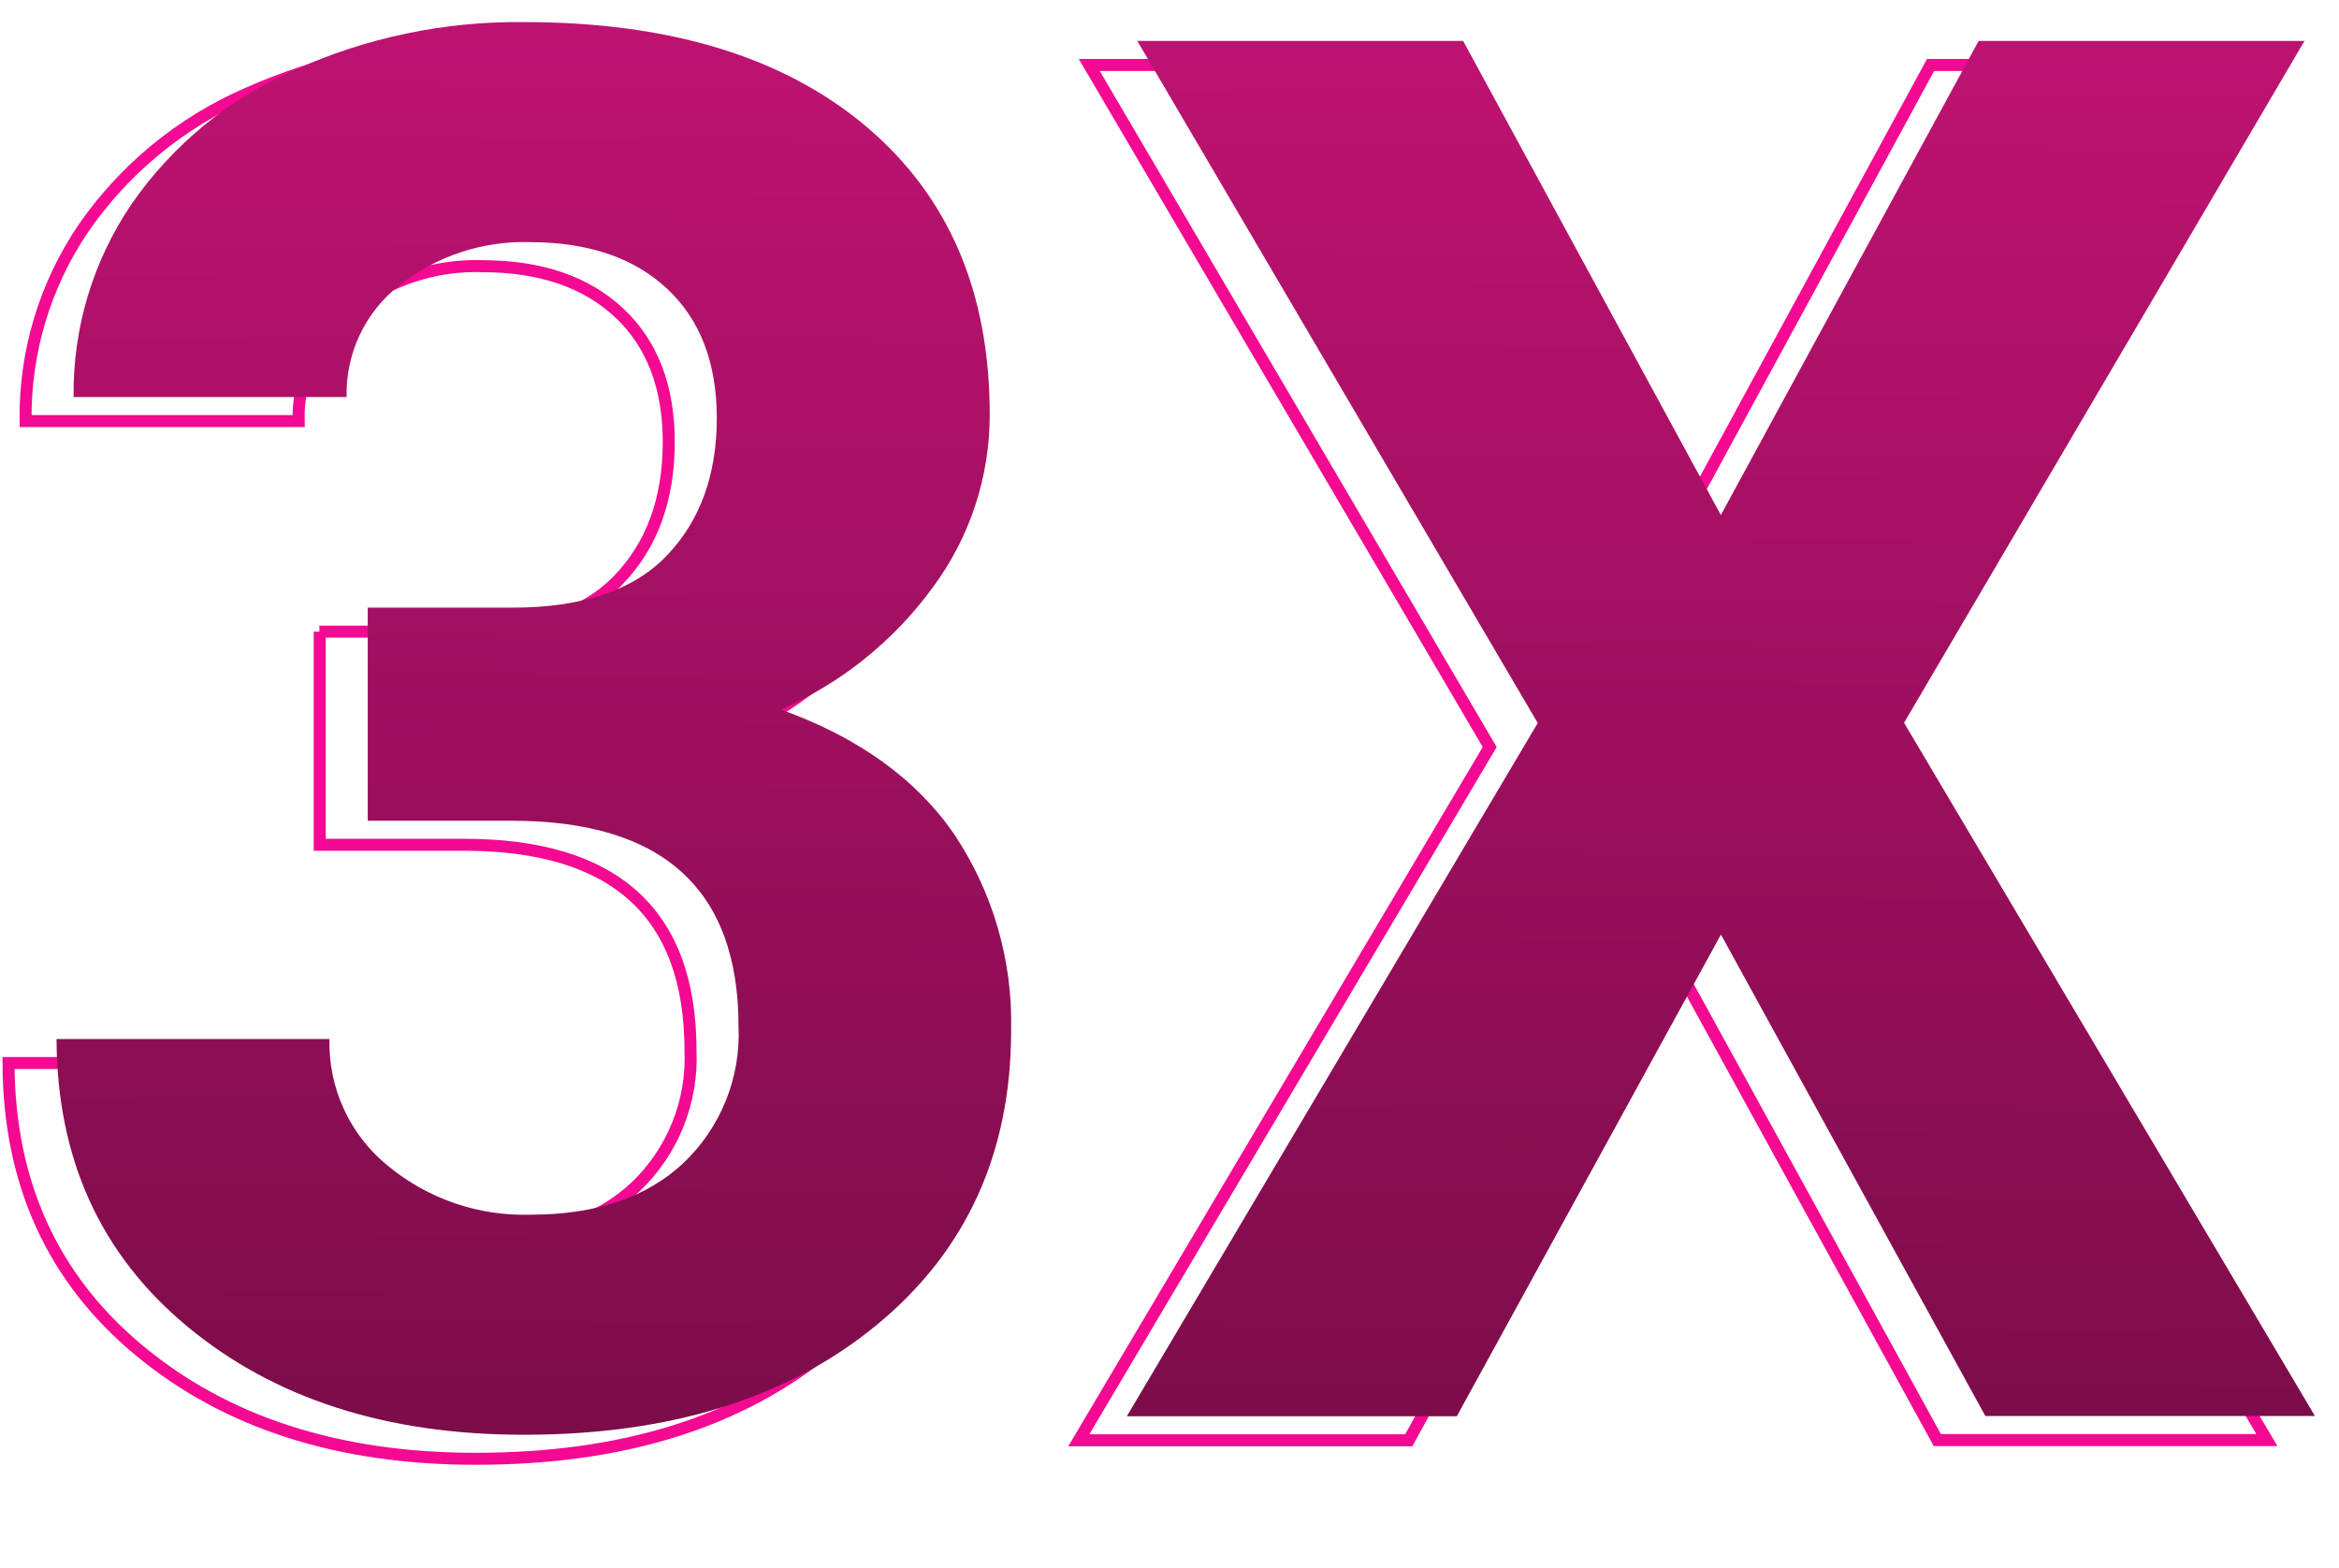 <svg width="88" height="59" viewBox="0 0 88 59" fill="none" xmlns="http://www.w3.org/2000/svg">
<g clip-path="url(#clip0_1180_19549)">
<g clip-path="url(#clip1_1180_19549)">
<g clip-path="url(#clip2_1180_19549)">
<path d="M12.016 23.765H17.486C20.094 23.765 22.025 23.113 23.278 21.809C24.53 20.506 25.158 18.783 25.161 16.642C25.161 14.561 24.539 12.937 23.296 11.772C22.052 10.606 20.341 10.021 18.164 10.015C16.379 9.954 14.63 10.527 13.226 11.632C12.588 12.129 12.075 12.768 11.729 13.5C11.383 14.231 11.214 15.033 11.234 15.842H0.962C0.928 13.252 1.691 10.715 3.148 8.574C4.681 6.363 6.796 4.621 9.26 3.541C11.977 2.315 14.93 1.698 17.911 1.734C23.383 1.734 27.672 3.043 30.776 5.66C33.881 8.277 35.432 11.891 35.429 16.502C35.434 18.858 34.673 21.152 33.261 23.038C31.8 25.033 29.838 26.607 27.574 27.601C30.486 28.646 32.659 30.209 34.092 32.29C35.551 34.474 36.298 37.055 36.233 39.68C36.233 44.273 34.557 47.956 31.206 50.73C27.854 53.503 23.418 54.889 17.897 54.886C12.736 54.886 8.519 53.531 5.249 50.82C1.978 48.11 0.335 44.502 0.32 39.996H10.588C10.565 40.904 10.75 41.806 11.129 42.631C11.508 43.456 12.071 44.184 12.775 44.758C14.286 46.01 16.202 46.667 18.164 46.605C20.603 46.605 22.516 45.959 23.901 44.667C24.594 44.01 25.139 43.211 25.497 42.325C25.855 41.439 26.02 40.486 25.979 39.531C25.979 34.366 23.136 31.784 17.45 31.784H12.029V23.765H12.016ZM62.936 20.283L72.634 2.444H84.894L69.829 28.098L85.287 54.181H72.887L62.94 36.066L53.002 54.19H40.588L56.047 28.107L40.981 2.444H53.241L62.936 20.283Z" stroke="#F30992" stroke-width="0.452" stroke-miterlimit="10"/>
<path d="M13.823 22.862H19.293C21.901 22.862 23.832 22.21 25.085 20.906C26.337 19.602 26.965 17.879 26.968 15.738C26.968 13.657 26.347 12.034 25.103 10.868C23.859 9.703 22.148 9.117 19.971 9.111C18.186 9.05 16.437 9.623 15.034 10.728C14.395 11.225 13.882 11.865 13.536 12.596C13.19 13.328 13.021 14.13 13.041 14.938H2.769C2.735 12.349 3.498 9.811 4.955 7.67C6.488 5.459 8.604 3.717 11.067 2.638C13.784 1.411 16.737 0.794 19.718 0.831C25.19 0.831 29.479 2.139 32.584 4.756C35.688 7.373 37.239 10.987 37.236 15.598C37.241 17.954 36.48 20.248 35.068 22.135C33.607 24.129 31.645 25.703 29.381 26.697C32.293 27.742 34.466 29.305 35.899 31.386C37.358 33.57 38.106 36.151 38.041 38.777C38.041 43.369 36.365 47.053 33.013 49.826C29.661 52.6 25.225 53.985 19.704 53.982C14.543 53.982 10.326 52.627 7.056 49.916C3.785 47.206 2.143 43.598 2.127 39.093H12.395C12.372 40.001 12.557 40.902 12.936 41.727C13.315 42.553 13.878 43.28 14.582 43.854C16.093 45.107 18.009 45.764 19.971 45.702C22.41 45.702 24.323 45.056 25.708 43.764C26.401 43.106 26.946 42.307 27.304 41.421C27.663 40.535 27.827 39.583 27.786 38.628C27.786 33.463 24.943 30.88 19.257 30.88H13.836V22.862H13.823ZM64.743 19.379L74.442 1.54H86.702L71.636 27.194L87.095 53.277H74.695L64.747 35.163L54.809 53.286H42.395L57.854 27.203L42.788 1.54H55.048L64.743 19.379Z" fill="url(#paint0_linear_1180_19549)"/>
</g>
</g>
</g>
<defs>
<linearGradient id="paint0_linear_1180_19549" x1="45.095" y1="-27.174" x2="44.611" y2="53.982" gradientUnits="userSpaceOnUse">
<stop stop-color="#E21687"/>
<stop offset="1" stop-color="#7C0C4A"/>
</linearGradient>
<clipPath id="clip0_1180_19549">
<rect width="87" height="58" fill="white" transform="translate(0.095 0.83)"/>
</clipPath>
<clipPath id="clip1_1180_19549">
<rect width="87" height="54.283" fill="white" transform="translate(0.095 0.83)"/>
</clipPath>
<clipPath id="clip2_1180_19549">
<rect width="87" height="54.281" fill="white" transform="translate(0.095 0.831)"/>
</clipPath>
</defs>
</svg>

